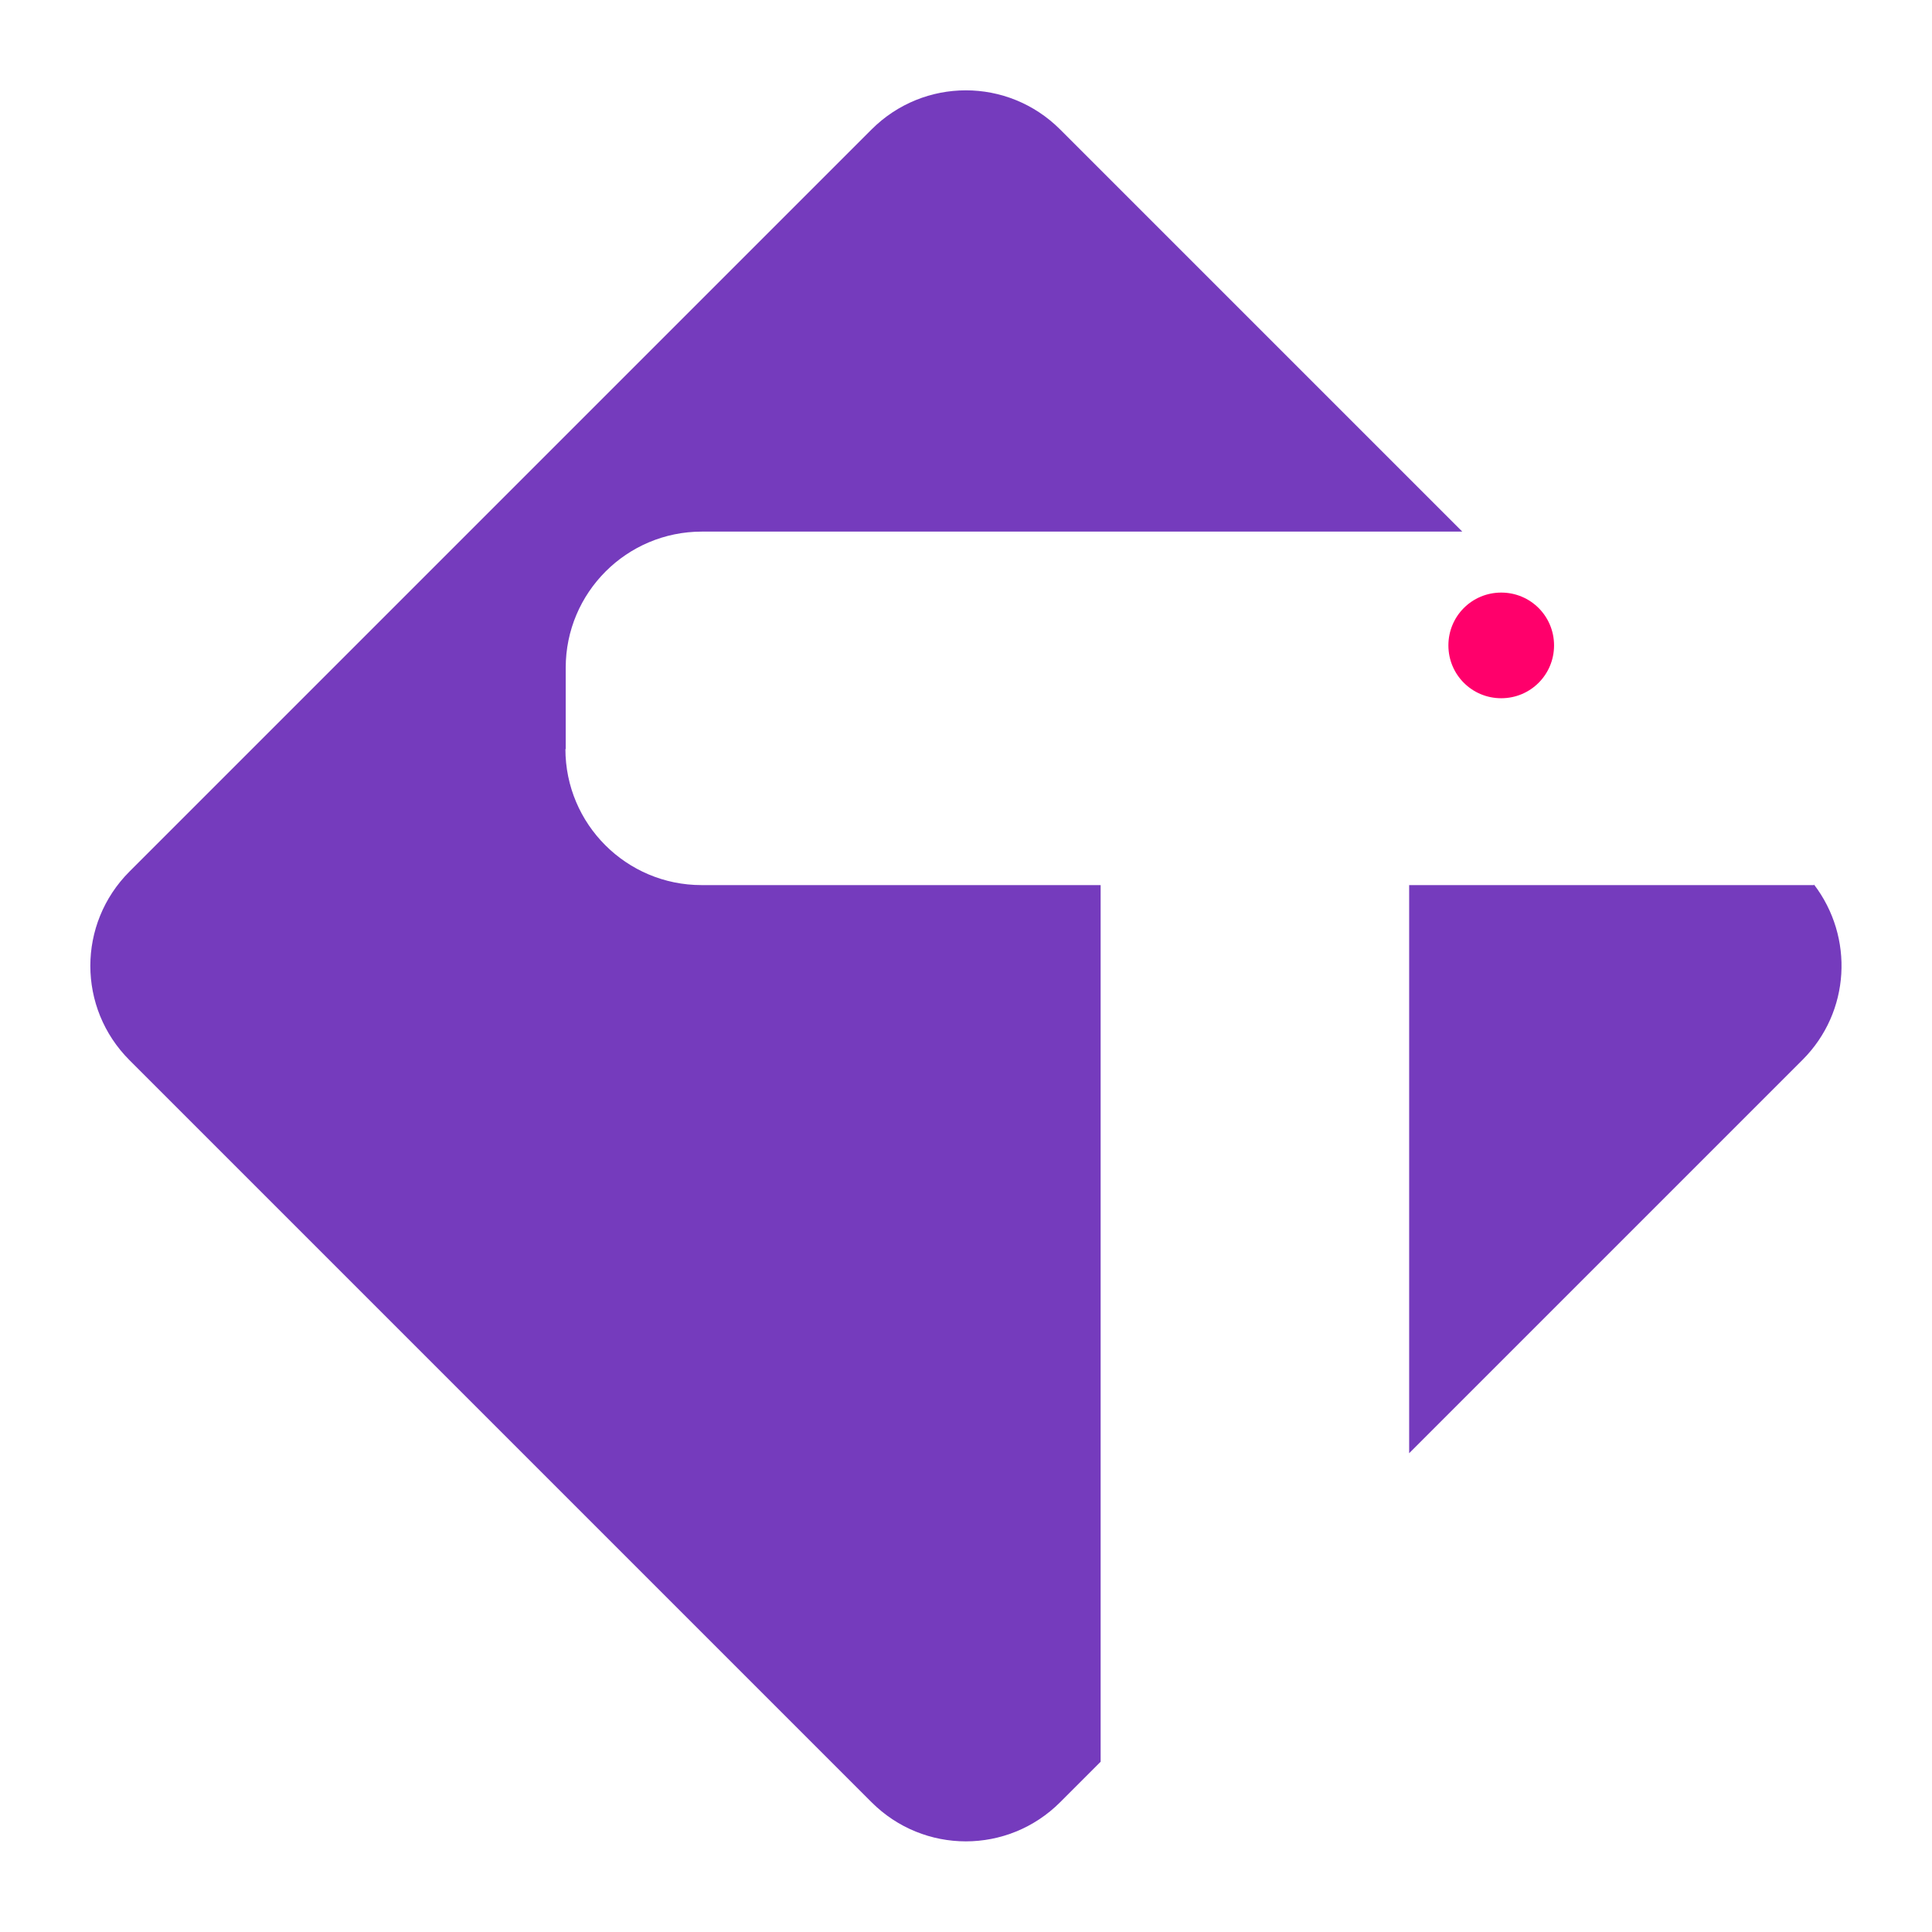 <?xml version="1.0" encoding="UTF-8"?><svg id="Layer_1" xmlns="http://www.w3.org/2000/svg" viewBox="0 0 64 64"><defs><style>.cls-1{fill:#753bbd;}.cls-1,.cls-2{stroke-width:0px;}.cls-2{fill:#ff006b;}</style></defs><path class="cls-1" d="M60.09,29.32c-.06,0-.12,0-.19,0h-13.22v18.82l13.03-13.03c1.59-1.59,1.71-4.07.38-5.81M18.74,24.82v-2.7c0-2.49,2.02-4.51,4.51-4.51h25.19l-13.32-13.32c-1.73-1.73-4.52-1.73-6.25,0L4.29,28.87c-1.73,1.73-1.73,4.52,0,6.25l24.58,24.58c1.73,1.73,4.52,1.73,6.25,0l1.34-1.34v-29.04h-13.22c-2.49,0-4.51-2.02-4.51-4.51"/><path class="cls-2" d="M49.73,23.13c.97,0,1.75-.78,1.75-1.75s-.78-1.75-1.75-1.75-1.75.78-1.75,1.75.78,1.75,1.75,1.75"/></svg>